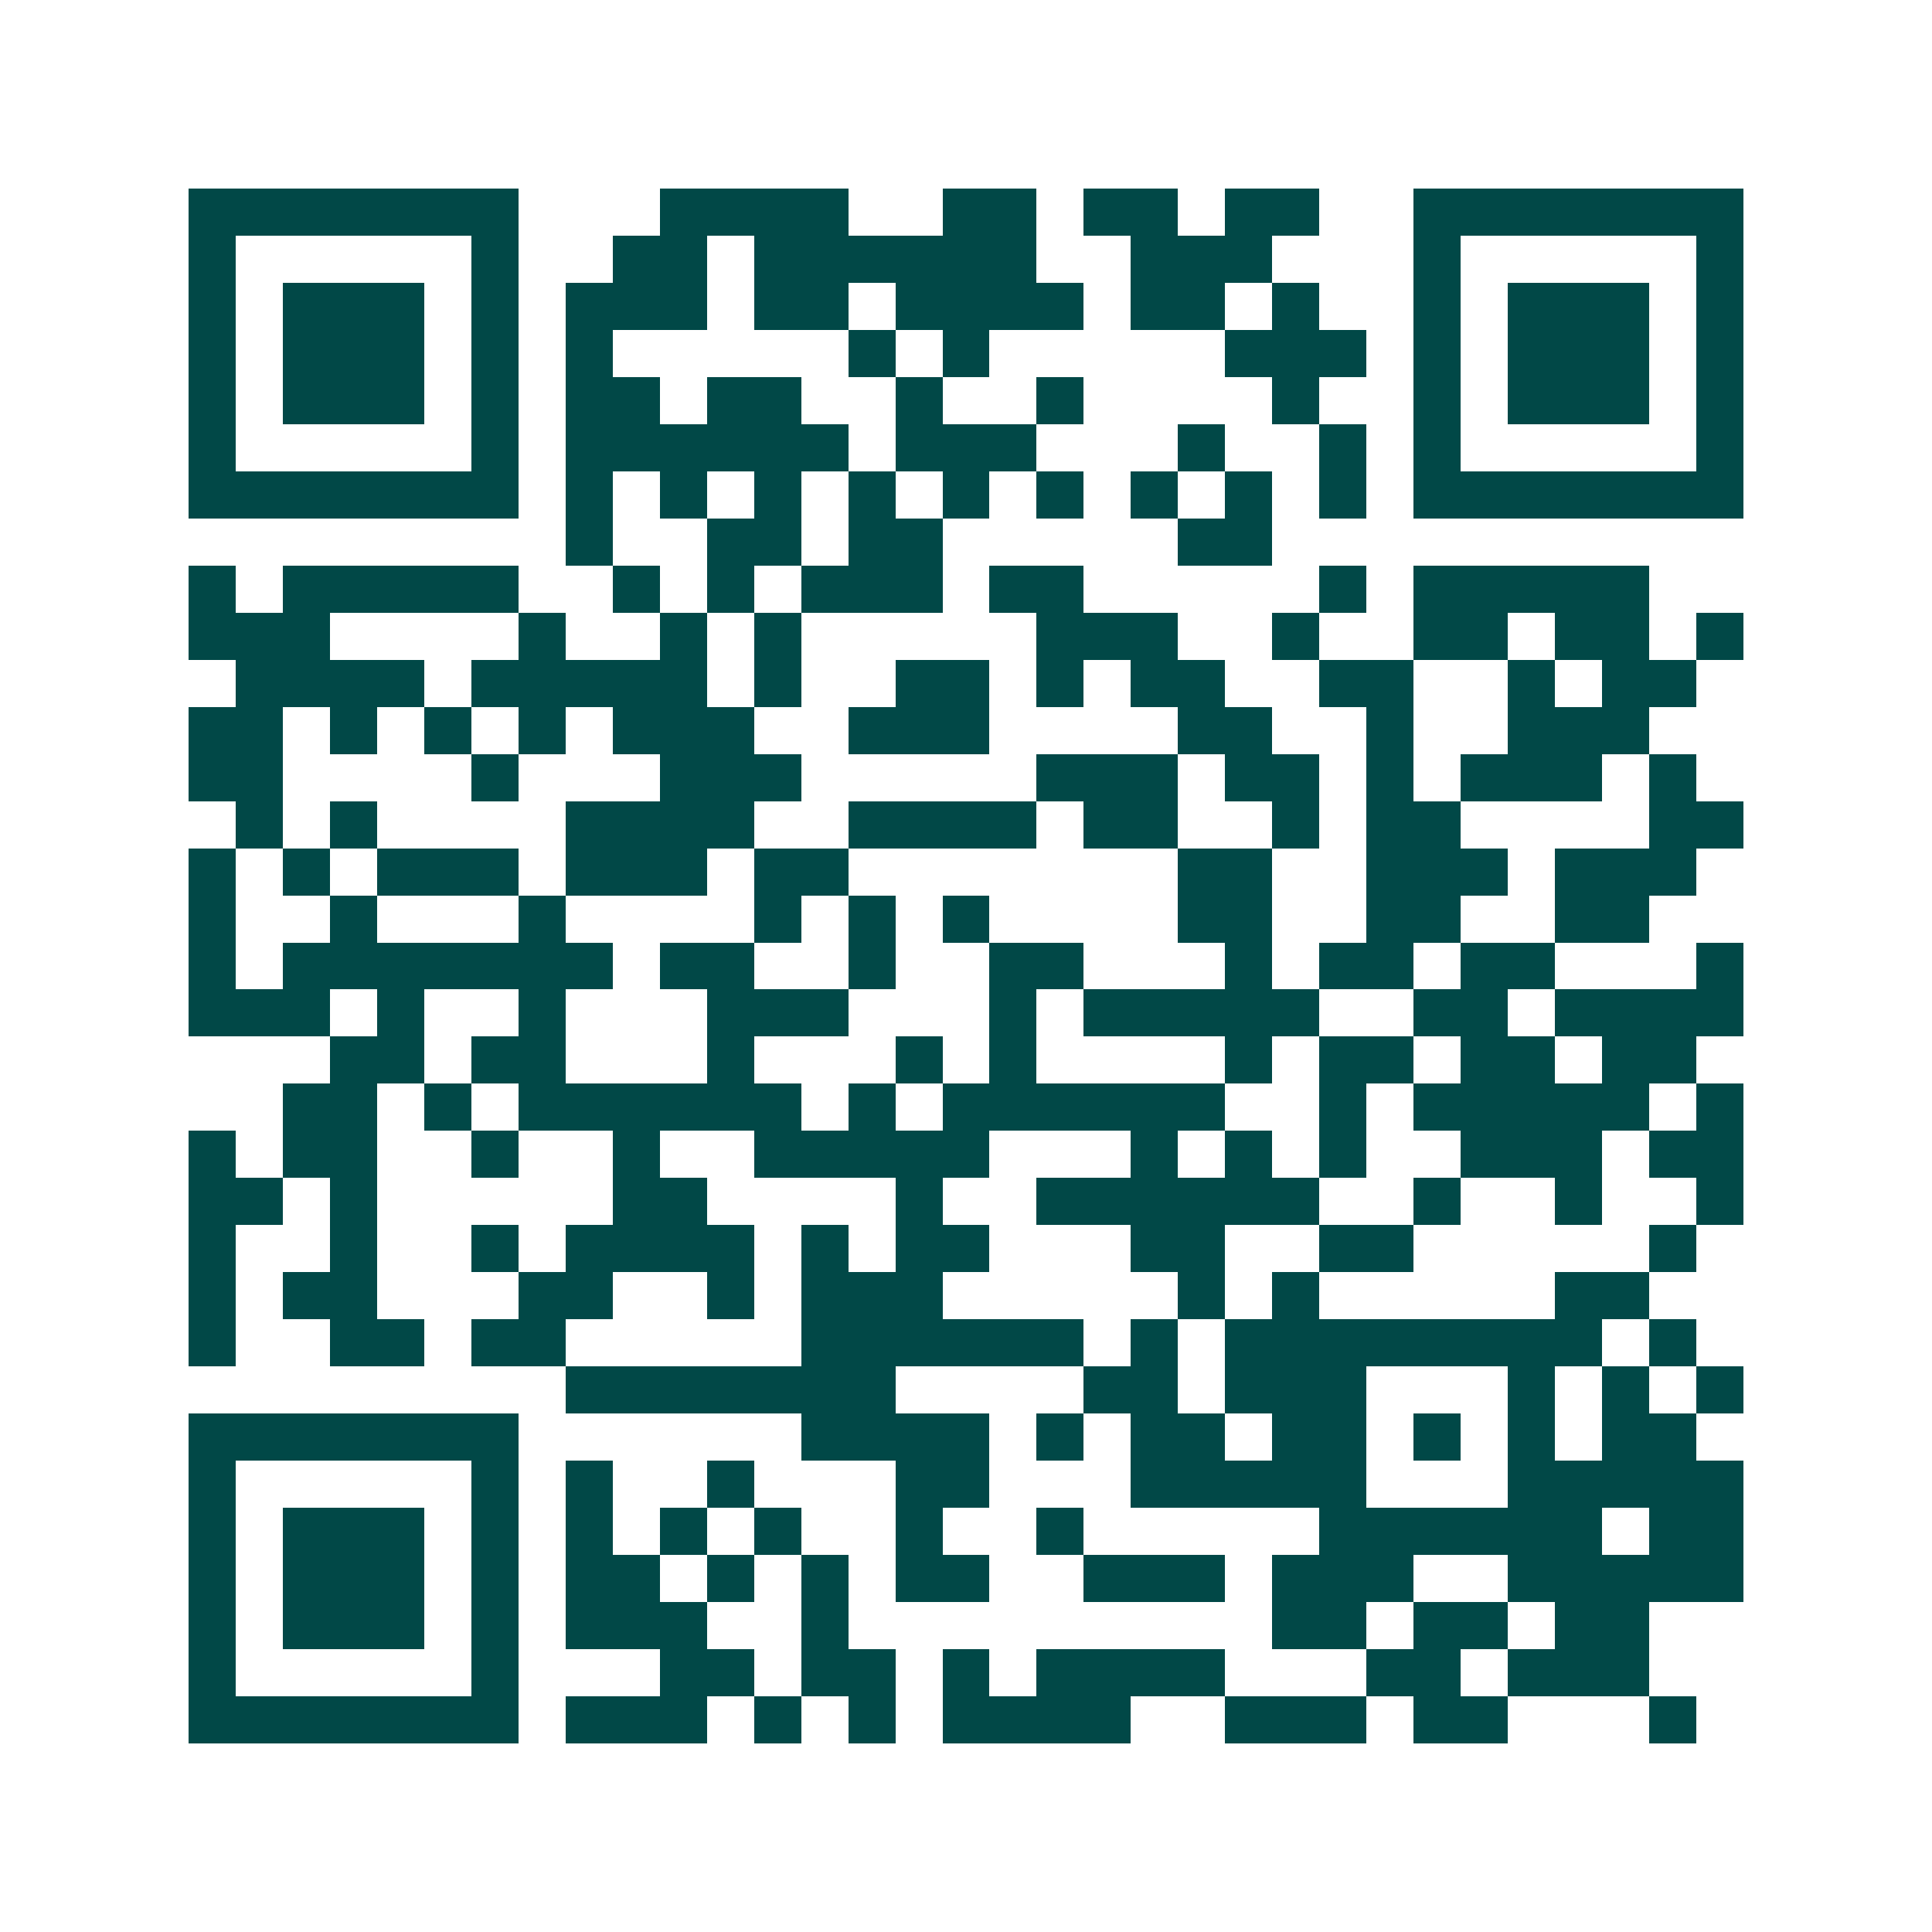 <svg xmlns="http://www.w3.org/2000/svg" width="200" height="200" viewBox="0 0 41 41" shape-rendering="crispEdges"><path fill="#ffffff" d="M0 0h41v41H0z"/><path stroke="#014847" d="M4 4.5h7m3 0h4m2 0h2m1 0h2m1 0h2m2 0h7M4 5.5h1m5 0h1m2 0h2m1 0h6m2 0h3m3 0h1m5 0h1M4 6.5h1m1 0h3m1 0h1m1 0h3m1 0h2m1 0h4m1 0h2m1 0h1m2 0h1m1 0h3m1 0h1M4 7.5h1m1 0h3m1 0h1m1 0h1m5 0h1m1 0h1m5 0h3m1 0h1m1 0h3m1 0h1M4 8.5h1m1 0h3m1 0h1m1 0h2m1 0h2m2 0h1m2 0h1m4 0h1m2 0h1m1 0h3m1 0h1M4 9.5h1m5 0h1m1 0h6m1 0h3m3 0h1m2 0h1m1 0h1m5 0h1M4 10.5h7m1 0h1m1 0h1m1 0h1m1 0h1m1 0h1m1 0h1m1 0h1m1 0h1m1 0h1m1 0h7M12 11.5h1m2 0h2m1 0h2m5 0h2M4 12.5h1m1 0h5m2 0h1m1 0h1m1 0h3m1 0h2m5 0h1m1 0h5M4 13.5h3m4 0h1m2 0h1m1 0h1m5 0h3m2 0h1m2 0h2m1 0h2m1 0h1M5 14.5h4m1 0h5m1 0h1m2 0h2m1 0h1m1 0h2m2 0h2m2 0h1m1 0h2M4 15.5h2m1 0h1m1 0h1m1 0h1m1 0h3m2 0h3m4 0h2m2 0h1m2 0h3M4 16.5h2m4 0h1m3 0h3m5 0h3m1 0h2m1 0h1m1 0h3m1 0h1M5 17.5h1m1 0h1m4 0h4m2 0h4m1 0h2m2 0h1m1 0h2m4 0h2M4 18.5h1m1 0h1m1 0h3m1 0h3m1 0h2m7 0h2m2 0h3m1 0h3M4 19.5h1m2 0h1m3 0h1m4 0h1m1 0h1m1 0h1m4 0h2m2 0h2m2 0h2M4 20.5h1m1 0h7m1 0h2m2 0h1m2 0h2m3 0h1m1 0h2m1 0h2m3 0h1M4 21.5h3m1 0h1m2 0h1m3 0h3m3 0h1m1 0h5m2 0h2m1 0h4M7 22.5h2m1 0h2m3 0h1m3 0h1m1 0h1m4 0h1m1 0h2m1 0h2m1 0h2M6 23.5h2m1 0h1m1 0h6m1 0h1m1 0h6m2 0h1m1 0h5m1 0h1M4 24.5h1m1 0h2m2 0h1m2 0h1m2 0h5m3 0h1m1 0h1m1 0h1m2 0h3m1 0h2M4 25.5h2m1 0h1m5 0h2m4 0h1m2 0h6m2 0h1m2 0h1m2 0h1M4 26.5h1m2 0h1m2 0h1m1 0h4m1 0h1m1 0h2m3 0h2m2 0h2m5 0h1M4 27.5h1m1 0h2m3 0h2m2 0h1m1 0h3m5 0h1m1 0h1m5 0h2M4 28.5h1m2 0h2m1 0h2m5 0h6m1 0h1m1 0h8m1 0h1M12 29.5h7m4 0h2m1 0h3m3 0h1m1 0h1m1 0h1M4 30.5h7m6 0h4m1 0h1m1 0h2m1 0h2m1 0h1m1 0h1m1 0h2M4 31.5h1m5 0h1m1 0h1m2 0h1m3 0h2m3 0h5m3 0h5M4 32.5h1m1 0h3m1 0h1m1 0h1m1 0h1m1 0h1m2 0h1m2 0h1m5 0h6m1 0h2M4 33.5h1m1 0h3m1 0h1m1 0h2m1 0h1m1 0h1m1 0h2m2 0h3m1 0h3m2 0h5M4 34.5h1m1 0h3m1 0h1m1 0h3m2 0h1m9 0h2m1 0h2m1 0h2M4 35.5h1m5 0h1m3 0h2m1 0h2m1 0h1m1 0h4m3 0h2m1 0h3M4 36.5h7m1 0h3m1 0h1m1 0h1m1 0h4m2 0h3m1 0h2m3 0h1"/></svg>
